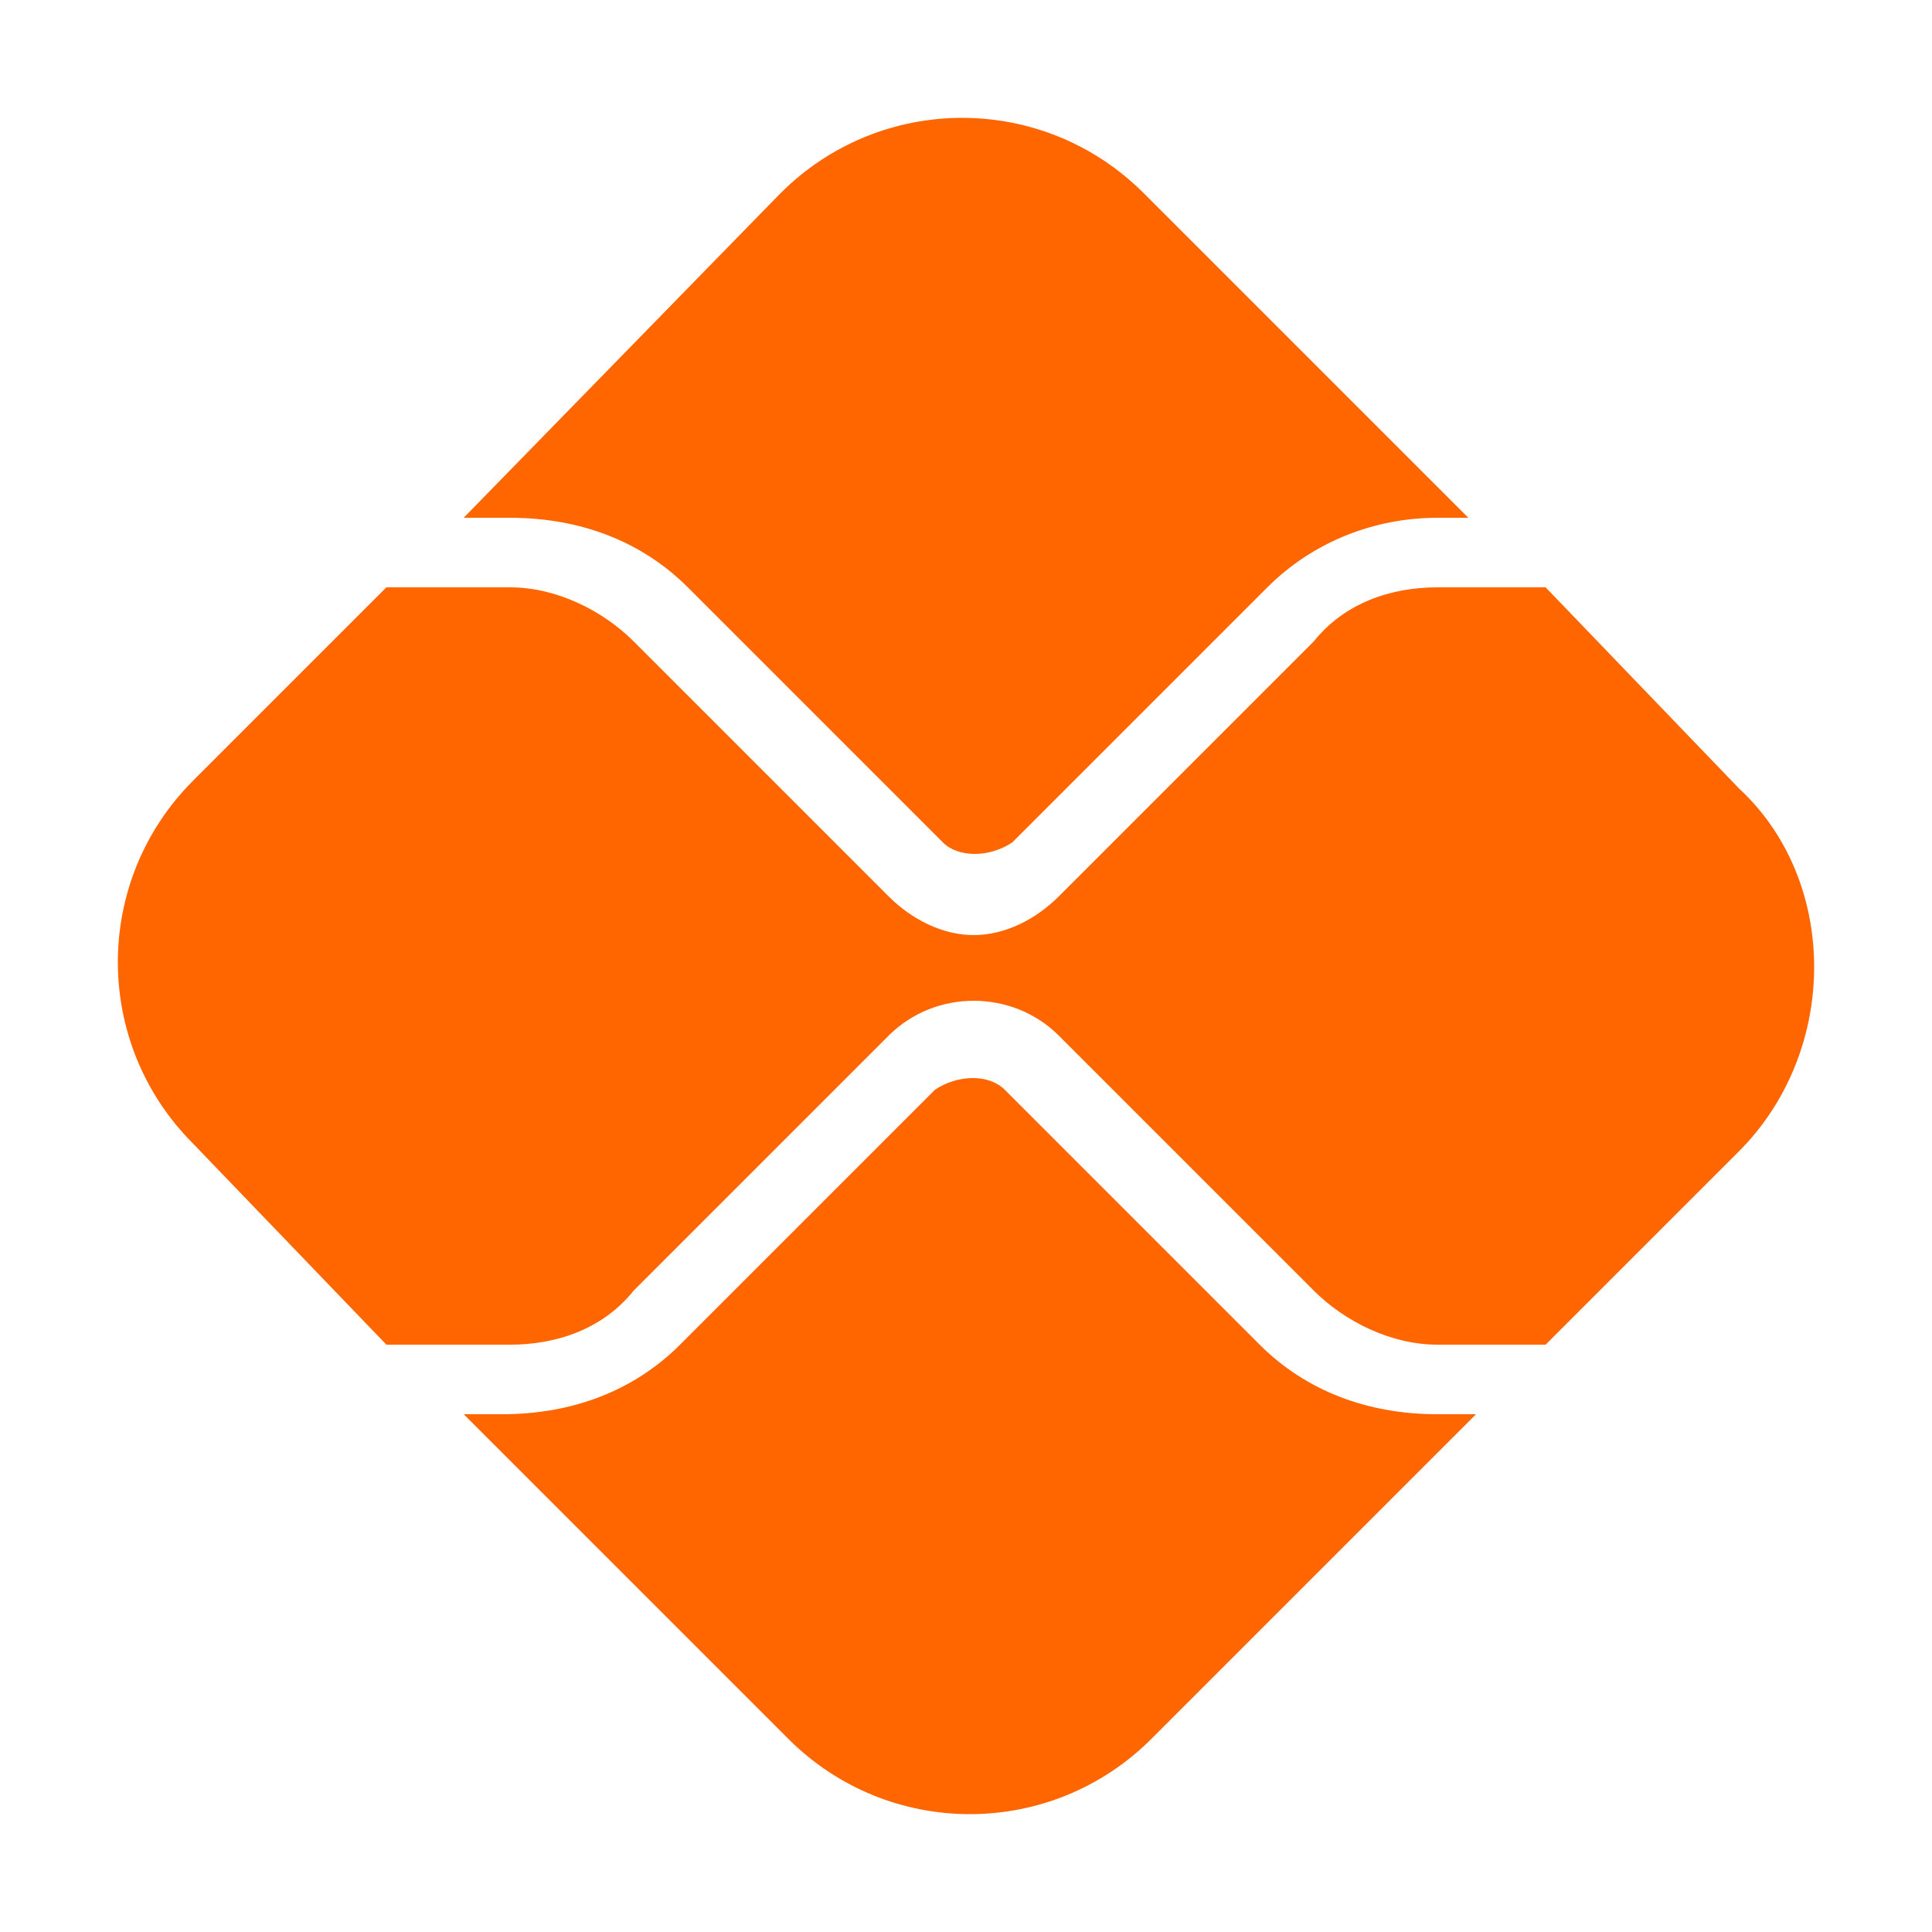 <?xml version="1.0" encoding="utf-8"?>
<!-- Generator: Adobe Illustrator 24.0.1, SVG Export Plug-In . SVG Version: 6.00 Build 0)  -->
<svg version="1.1" id="Camada_1" xmlns="http://www.w3.org/2000/svg" xmlns:xlink="http://www.w3.org/1999/xlink" x="0px" y="0px"
	 viewBox="0 0 25 25" style="enable-background:new 0 0 25 25;" xml:space="preserve">
<style type="text/css">
	.st0{display:none;}
	.st1{display:inline;fill:none;stroke:#FF6600;stroke-linecap:round;stroke-linejoin:round;}
	.st2{fill:#FF6600;}
</style>
<g id="Camada_1_1_" class="st0">
	<path class="st1" d="M6.7,9.8L5.9,7.4c0-0.2,0-0.5,0.1-0.7s0.3-0.4,0.5-0.4L19.7,2c0.3,0,0.5,0,0.7,0.1s0.4,0.3,0.4,0.5L23,9.2
		c0,0.1,0,0.2,0,0.3s0,0.2-0.1,0.3s-0.1,0.2-0.2,0.3s-0.2,0.1-0.3,0.2l-4.6,1.5"/>
	<path class="st1" d="M6.6,9.5l2-3.8"/>
	<path class="st1" d="M21.5,4.7l-3.8-2"/>
	<path class="st1" d="M22.3,7.2l-2,3.8"/>
	<path class="st1" d="M15.6,6.1L13,7c-0.2,0.1-0.3,0.2-0.4,0.3c-0.1,0.2-0.1,0.3-0.1,0.5s0.1,0.3,0.3,0.4c0.1,0.1,0.3,0.2,0.5,0.1
		l2.4-0.2c0.2,0,0.4,0,0.5,0.2c0.1,0.1,0.2,0.3,0.3,0.4c0,0.2,0,0.4-0.1,0.5c-0.1,0.2-0.2,0.3-0.4,0.3l-0.5,0.2"/>
	<path class="st1" d="M13.9,6.7l-0.3-0.8"/>
	<path class="st1" d="M17.8,17.7v2.6c0,0.2,0,0.5-0.1,0.7s-0.2,0.4-0.4,0.6c-0.2,0.2-0.4,0.3-0.6,0.4c-0.2,0-0.4,0-0.7,0H4.7
		c-0.2,0-0.5,0-0.7-0.1s-0.4-0.2-0.6-0.4c-0.2-0.2-0.3-0.4-0.4-0.6c0-0.2,0-0.4,0-0.6v-8.7c0-0.2,0-0.5,0.1-0.7s0.2-0.4,0.4-0.6
		C3.7,10.2,3.9,10,4.1,10c0.2-0.1,0.4-0.1,0.7-0.1H16c0.2,0,0.5,0,0.7,0.1s0.4,0.2,0.6,0.4s0.3,0.4,0.4,0.6c0.1,0.2,0.1,0.4,0.1,0.7
		v2.6"/>
	<path class="st1" d="M5.6,9.8V22"/>
	<path class="st1" d="M14.7,14.2c-0.5,0-0.9,0.2-1.2,0.5S13,15.5,13,15.9c0,0.5,0.2,0.9,0.5,1.2c0.3,0.3,0.8,0.5,1.2,0.5h3
		c0.2,0,0.5-0.1,0.6-0.3c0.2-0.2,0.3-0.4,0.3-0.6V15c0-0.2-0.1-0.5-0.3-0.6c-0.2-0.2-0.4-0.3-0.6-0.3L14.7,14.2z"/>
	<path class="st1" d="M16.7,15.7h0.1l0.1,0.1v0.1c0,0,0,0.1-0.1,0.1l-0.1,0.1h-0.1c0,0-0.1,0-0.1-0.1v-0.1c0-0.1,0-0.1,0.1-0.2
		C16.6,15.7,16.6,15.7,16.7,15.7z"/>
</g>
<g id="Camada_2_1_">
	<g>
		<path id="path2376_2_" class="st2" d="M18.6,18.3c-0.9,0-1.7-0.3-2.3-0.9L13,14.1c-0.2-0.2-0.6-0.2-0.9,0l-3.3,3.3
			c-0.6,0.6-1.4,0.9-2.3,0.9H6l4.2,4.2c1.3,1.3,3.4,1.3,4.7,0l4.2-4.2H18.6L18.6,18.3z"/>
		<path id="path2380_2_" class="st2" d="M6.6,6.7c0.9,0,1.7,0.3,2.3,0.9l3.3,3.3c0.2,0.2,0.6,0.2,0.9,0l3.3-3.3
			C17,7,17.8,6.7,18.6,6.7H19l-4.2-4.2c-1.3-1.3-3.4-1.3-4.7,0L6,6.7H6.6L6.6,6.7z"/>
		<path id="path2384_2_" class="st2" d="M22.5,10.2L20,7.6c-0.1,0-0.1,0-0.2,0h-1.2c-0.6,0-1.2,0.2-1.6,0.7l-3.3,3.3
			c-0.3,0.3-0.7,0.5-1.1,0.5c-0.4,0-0.8-0.2-1.1-0.5L8.2,8.3c-0.4-0.4-1-0.7-1.6-0.7H5.2c-0.1,0-0.1,0-0.2,0l-2.5,2.5
			c-1.3,1.3-1.3,3.4,0,4.7L5,17.4c0.1,0,0.1,0,0.2,0h1.4c0.6,0,1.2-0.2,1.6-0.7l3.3-3.3c0.6-0.6,1.6-0.6,2.2,0l3.3,3.3
			c0.4,0.4,1,0.7,1.6,0.7h1.2c0.1,0,0.1,0,0.2,0l2.5-2.5C23.8,13.6,23.8,11.4,22.5,10.2"/>
	</g>
</g>
</svg>
